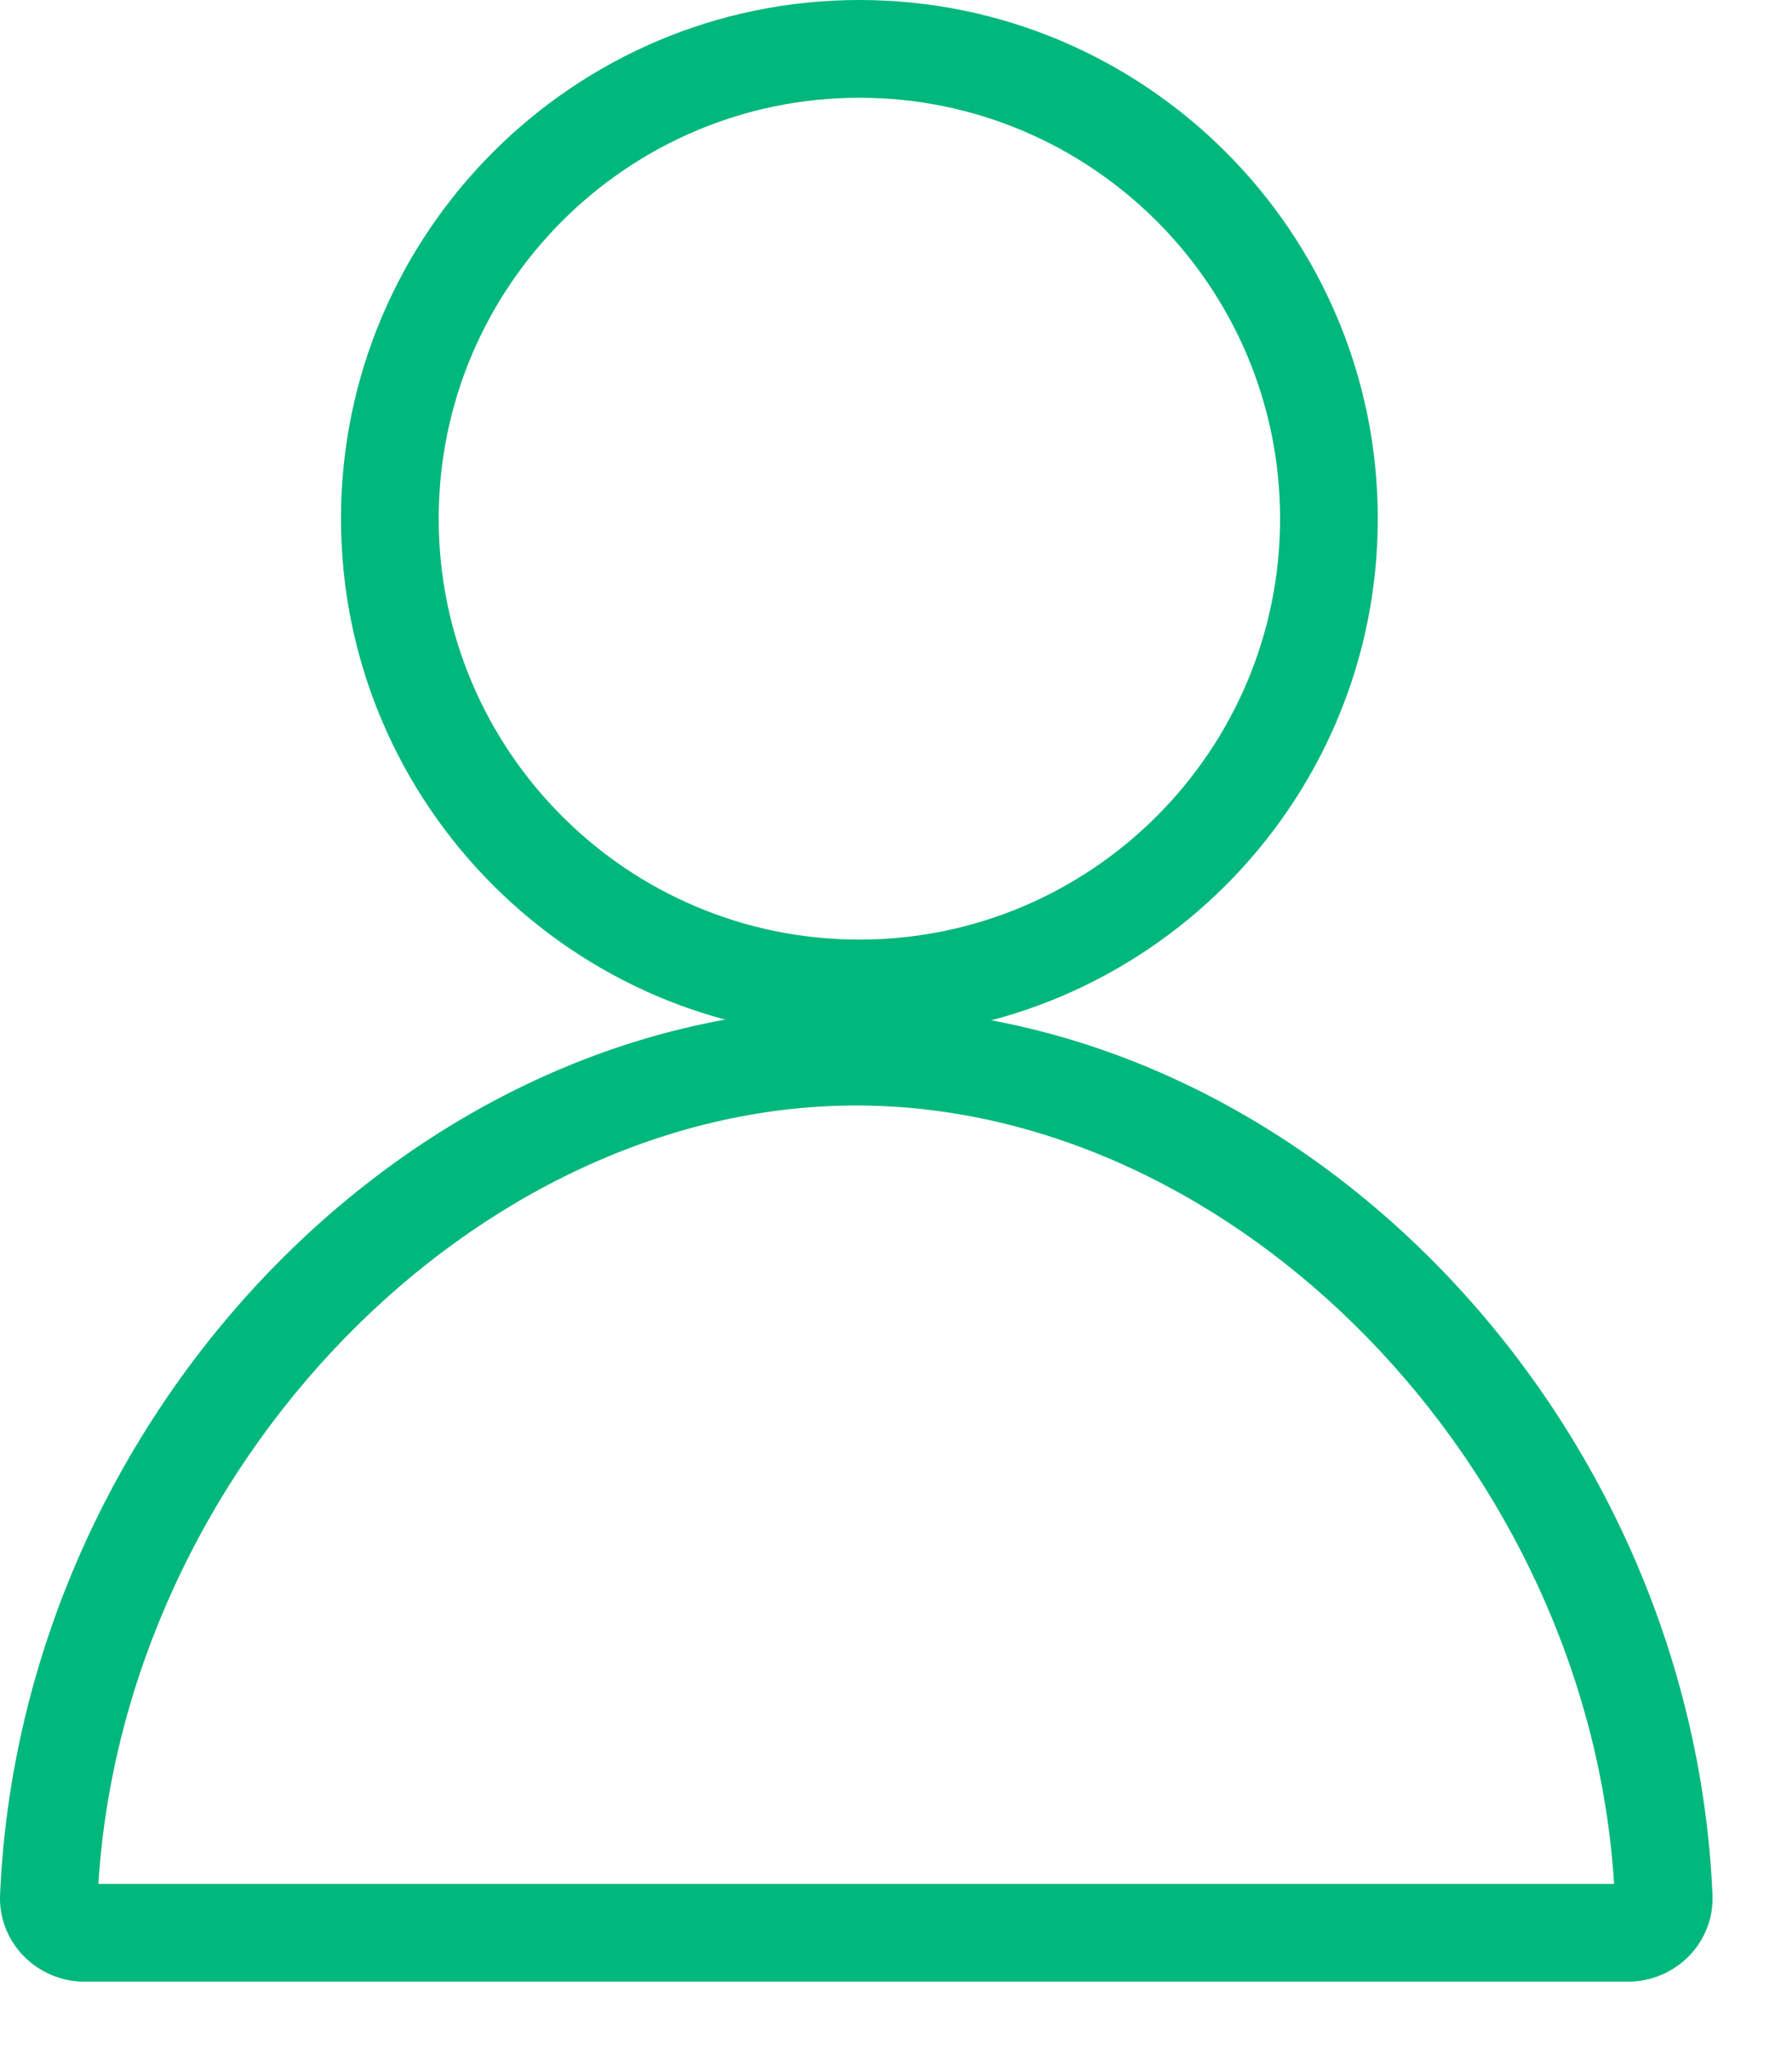 <?xml version="1.0" encoding="utf-8"?>
<svg width="21px" height="24px" viewBox="0 0 21 24" version="1.1" xmlns:xlink="http://www.w3.org/1999/xlink" xmlns="http://www.w3.org/2000/svg">
  <desc>Created with Lunacy</desc>
  <g id="Group-19">
    <path d="M0.271 11.101C0.458 11.295 0.719 11.407 0.988 11.407L19.081 11.407C19.351 11.407 19.612 11.295 19.799 11.101C19.985 10.905 20.081 10.651 20.068 10.384C19.82 4.755 15.225 0 10.035 0C4.845 0 0.249 4.755 0.001 10.384C-0.012 10.651 0.085 10.905 0.271 11.101ZM18.915 10.262L1.153 10.262C1.459 5.386 5.569 1.145 10.035 1.145C14.499 1.145 18.61 5.386 18.915 10.262Z" transform="translate(0 11.803)" id="Fill-6" fill="#00B77C" fill-rule="evenodd" stroke="none" />
    <path d="M0 6.075C0 9.424 2.726 12.149 6.075 12.149C9.426 12.149 12.15 9.424 12.15 6.075C12.15 2.726 9.426 0 6.075 0C2.726 0 0 2.726 0 6.075ZM1.145 6.075C1.145 3.356 3.356 1.145 6.075 1.145C8.794 1.145 11.005 3.356 11.005 6.075C11.005 8.794 8.794 11.005 6.075 11.005C3.356 11.005 1.145 8.794 1.145 6.075Z" transform="translate(3.996 0)" id="Fill-5" fill="#00B77C" fill-rule="evenodd" stroke="none" />
  </g>
</svg>